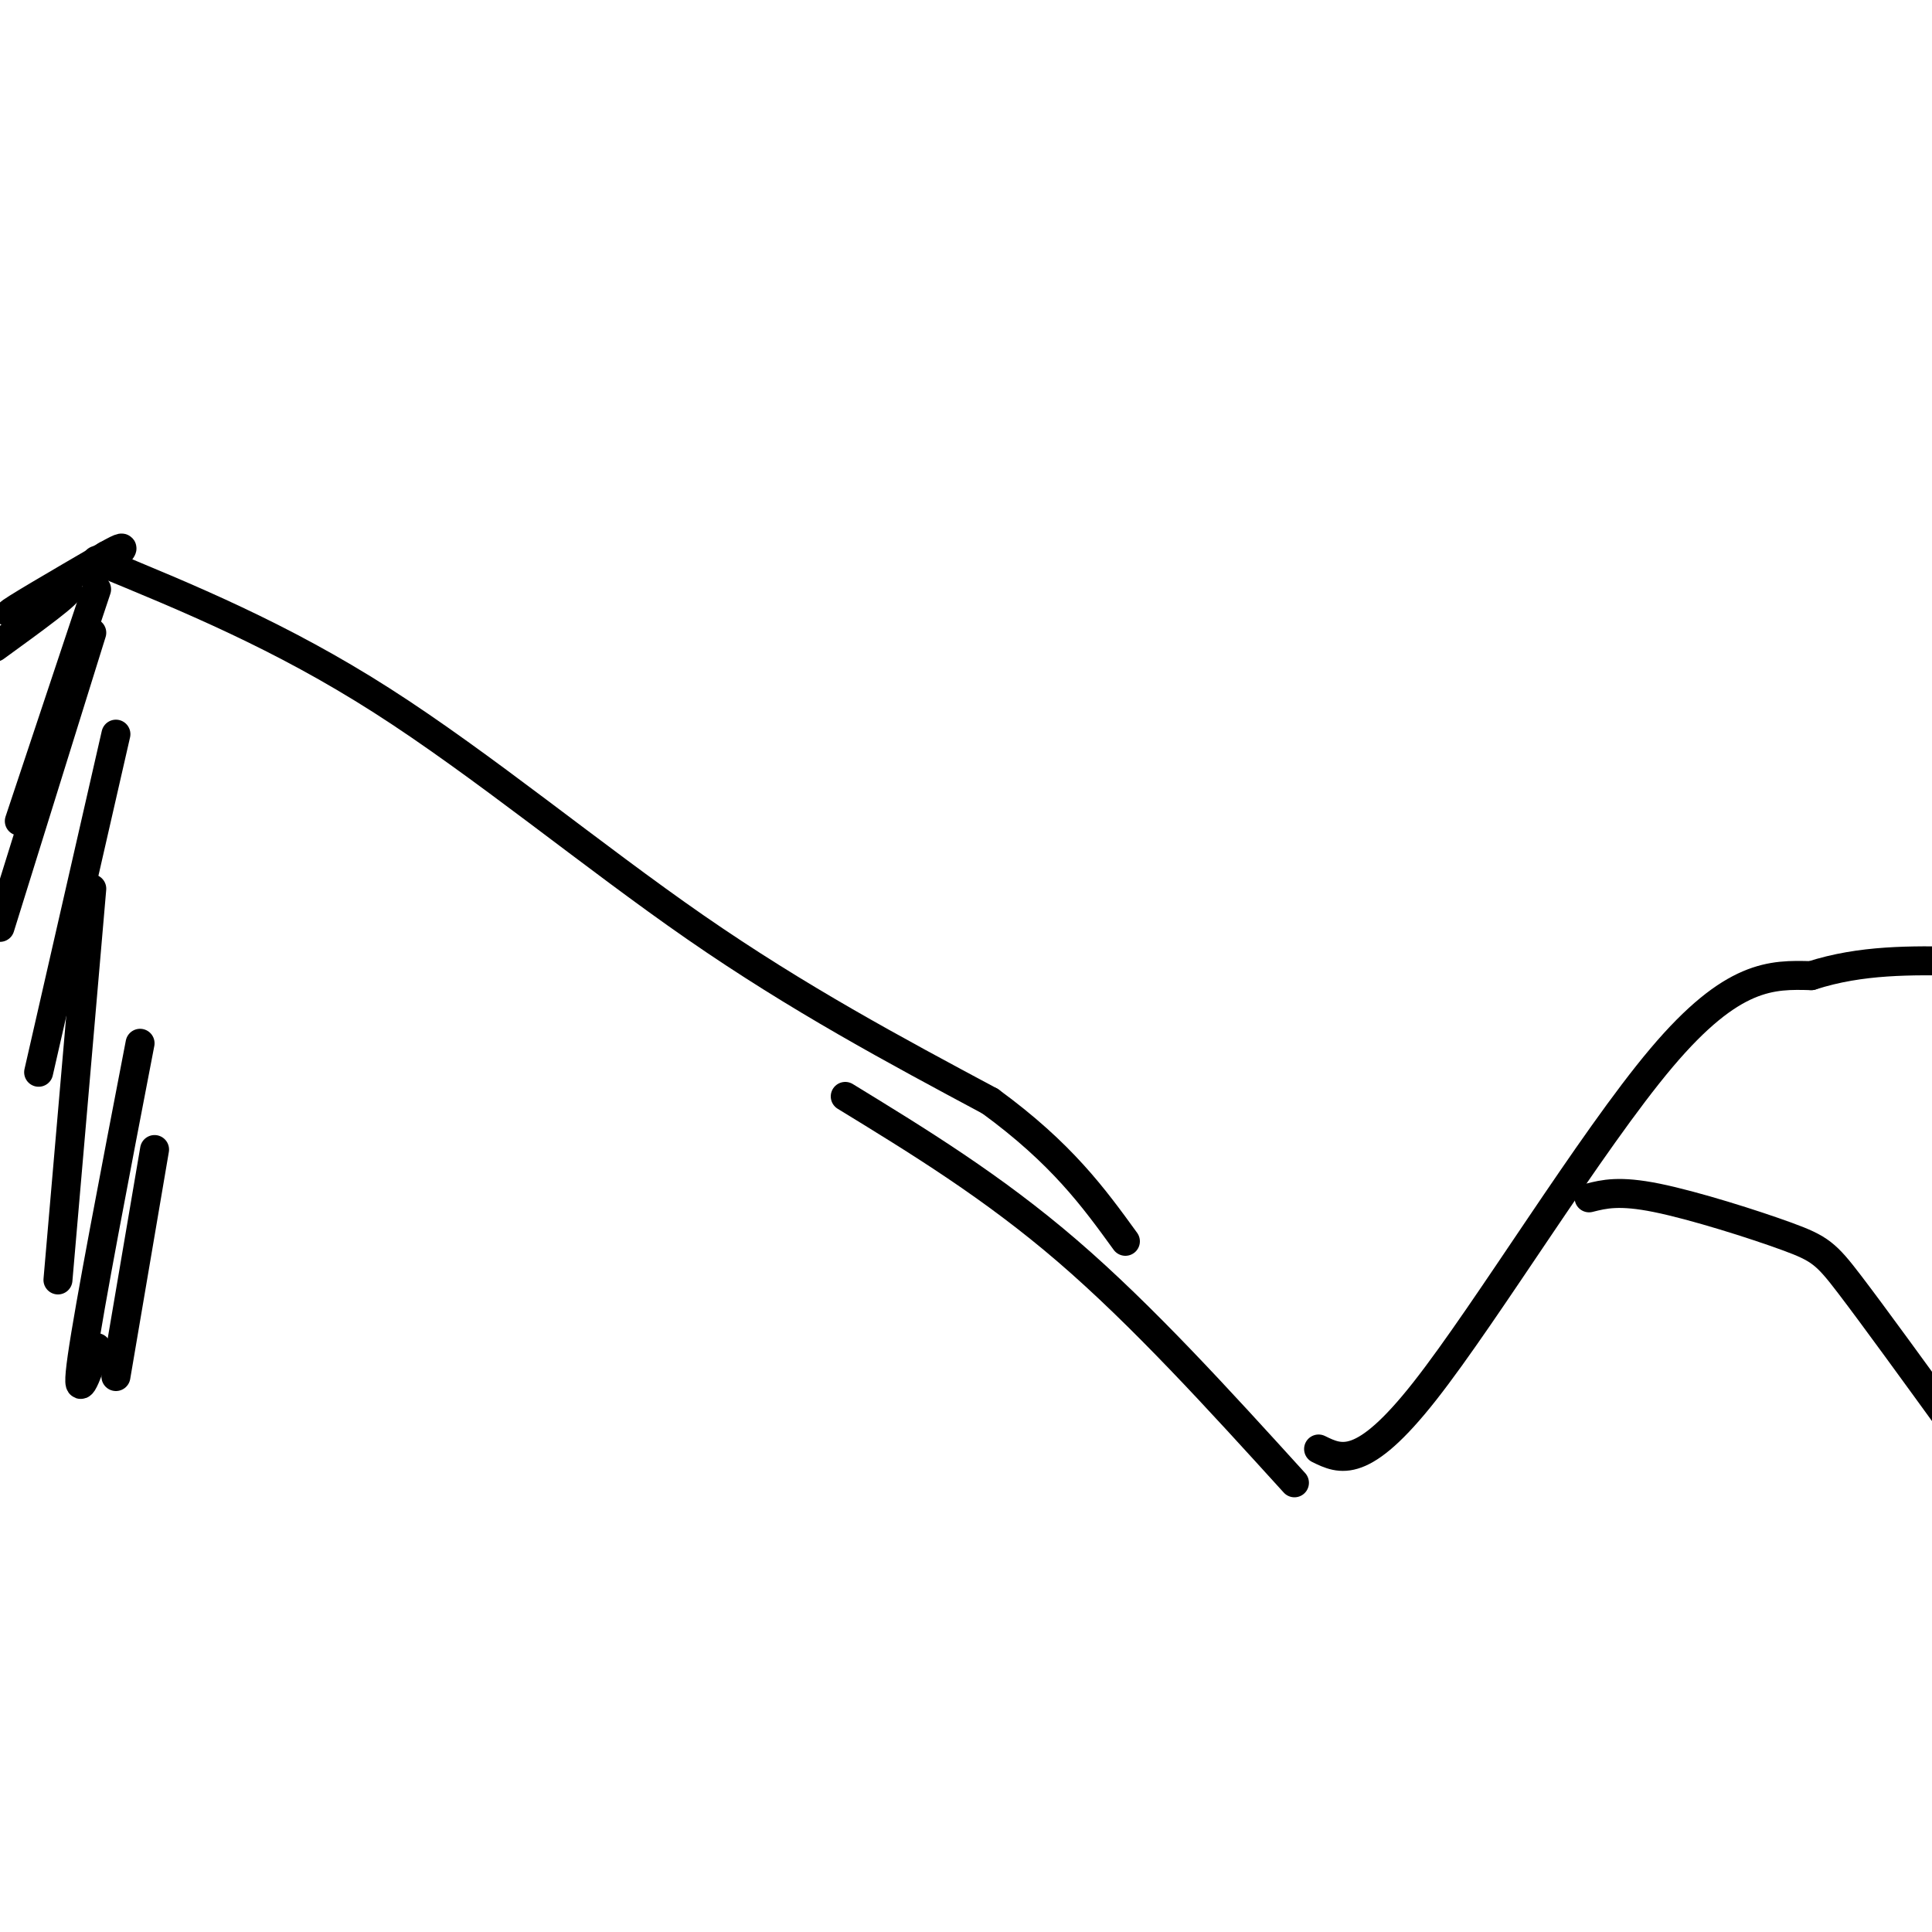 <svg viewBox='0 0 400 400' version='1.1' xmlns='http://www.w3.org/2000/svg' xmlns:xlink='http://www.w3.org/1999/xlink'><g fill='none' stroke='#000000' stroke-width='6' stroke-linecap='round' stroke-linejoin='round'><path d='M-1,134c8.111,-5.889 16.222,-11.778 15,-12c-1.222,-0.222 -11.778,5.222 -12,5c-0.222,-0.222 9.889,-6.111 20,-12'/><path d='M22,115c3.833,-2.167 3.417,-1.583 3,-1'/><path d='M20,116c19.044,7.822 38.089,15.644 59,29c20.911,13.356 43.689,32.244 65,47c21.311,14.756 41.156,25.378 61,36'/><path d='M205,228c14.833,10.833 21.417,19.917 28,29'/><path d='M175,227c15.250,9.333 30.500,18.667 46,32c15.500,13.333 31.250,30.667 47,48'/><path d='M273,300c4.533,2.222 9.067,4.444 22,-12c12.933,-16.444 34.267,-51.556 49,-69c14.733,-17.444 22.867,-17.222 31,-17'/><path d='M375,202c10.333,-3.333 20.667,-3.167 31,-3'/><path d='M329,248c3.119,-0.786 6.238,-1.571 14,0c7.762,1.571 20.167,5.500 27,8c6.833,2.500 8.095,3.571 13,10c4.905,6.429 13.452,18.214 22,30'/><path d='M20,122c0.000,0.000 -16.000,48.000 -16,48'/><path d='M19,131c0.000,0.000 -19.000,61.000 -19,61'/><path d='M24,152c0.000,0.000 -16.000,70.000 -16,70'/><path d='M19,184c0.000,0.000 -7.000,81.000 -7,81'/><path d='M29,216c-5.250,27.250 -10.500,54.500 -12,65c-1.500,10.500 0.750,4.250 3,-2'/><path d='M32,238c0.000,0.000 -8.000,47.000 -8,47'/></g>
</svg>